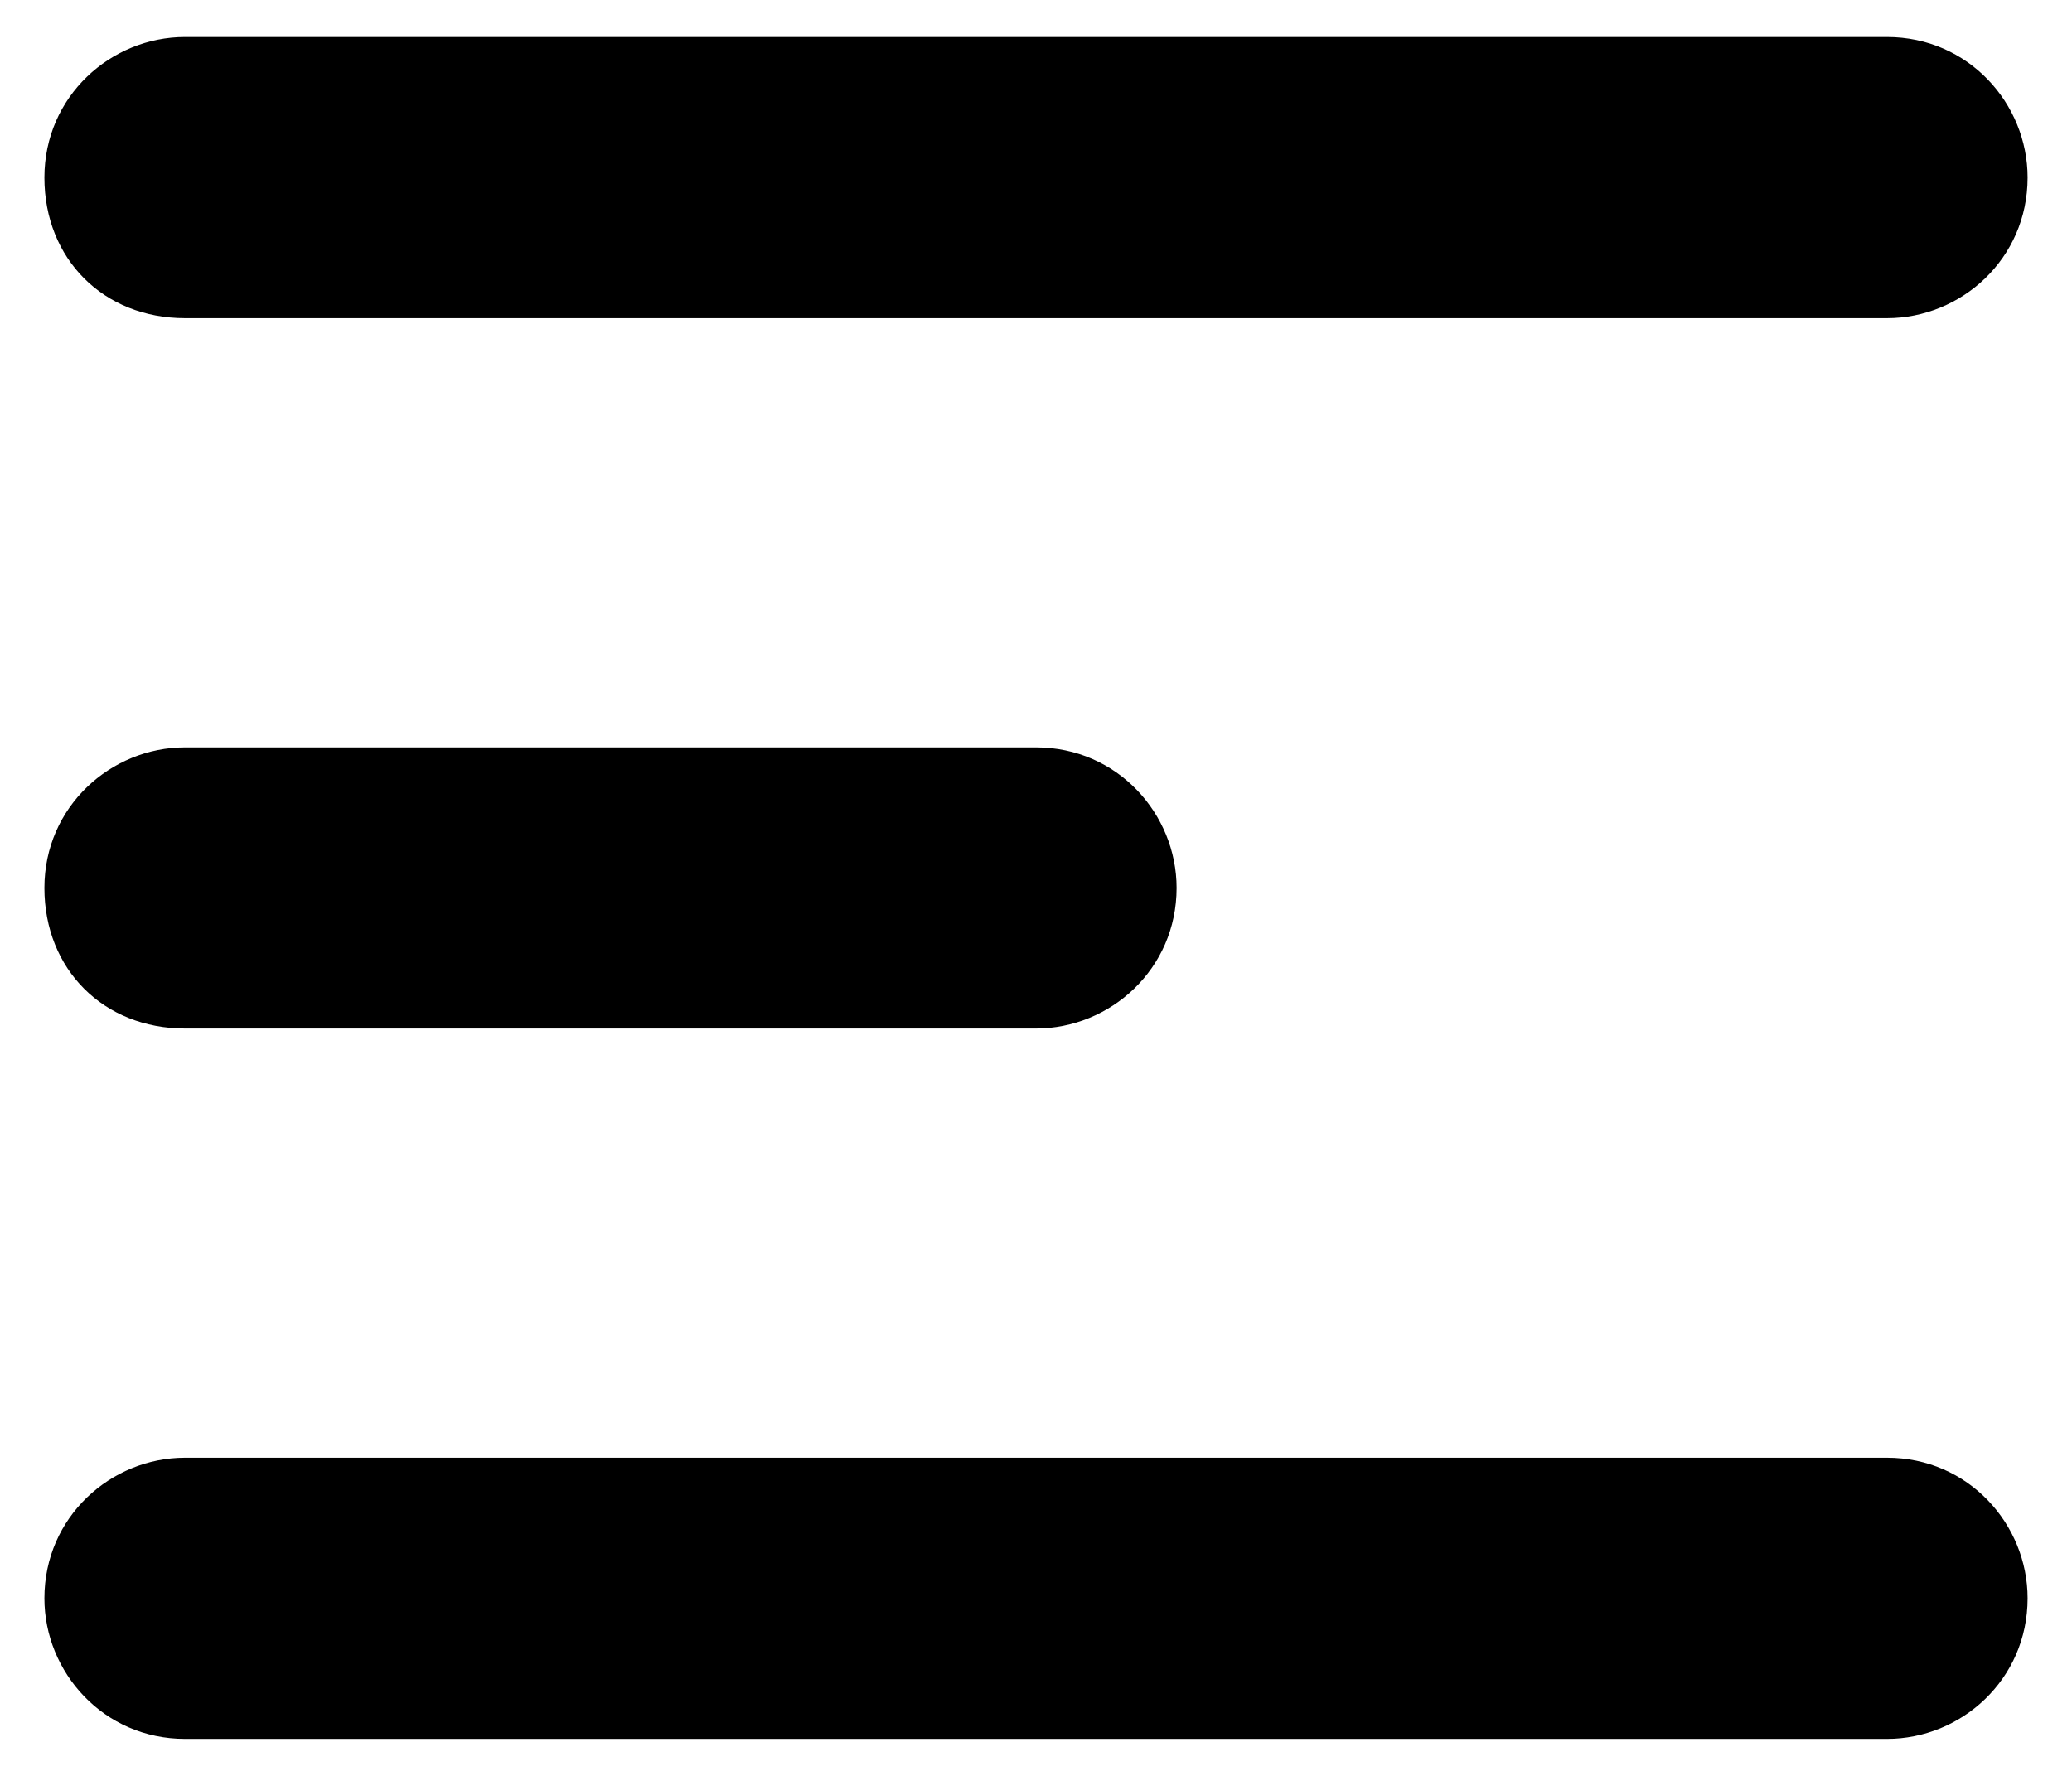 <?xml version="1.0" encoding="utf-8"?>
<!-- Generator: Adobe Illustrator 19.0.0, SVG Export Plug-In . SVG Version: 6.00 Build 0)  -->
<svg version="1.1" id="Layer_1" xmlns="http://www.w3.org/2000/svg" xmlns:xlink="http://www.w3.org/1999/xlink" x="0px" y="0px"
	 width="28px" height="24px" viewBox="0 0 28 24" style="enable-background:new 0 0 28 24;" xml:space="preserve">
<g id="XMLID_1_">
	<path d="M0.6,21.6c0-1.1,0.9-1.9,1.9-1.9h23c1.1,0,1.9,0.9,1.9,1.9c0,1.1-0.9,1.9-1.9,1.9h-23C1.4,23.5,0.6,22.6,0.6,21.6z
		 M0.6,2.4c0-1.1,0.9-1.9,1.9-1.9h23c1.1,0,1.9,0.9,1.9,1.9c0,1.1-0.9,1.9-1.9,1.9h-23C1.4,4.3,0.6,3.5,0.6,2.4z M0.6,12
		c0-1.1,0.9-1.9,1.9-1.9H14c1.1,0,1.9,0.9,1.9,1.9c0,1.1-0.9,1.9-1.9,1.9H2.5C1.4,13.9,0.6,13.1,0.6,12z"/>
</g>
</svg>
